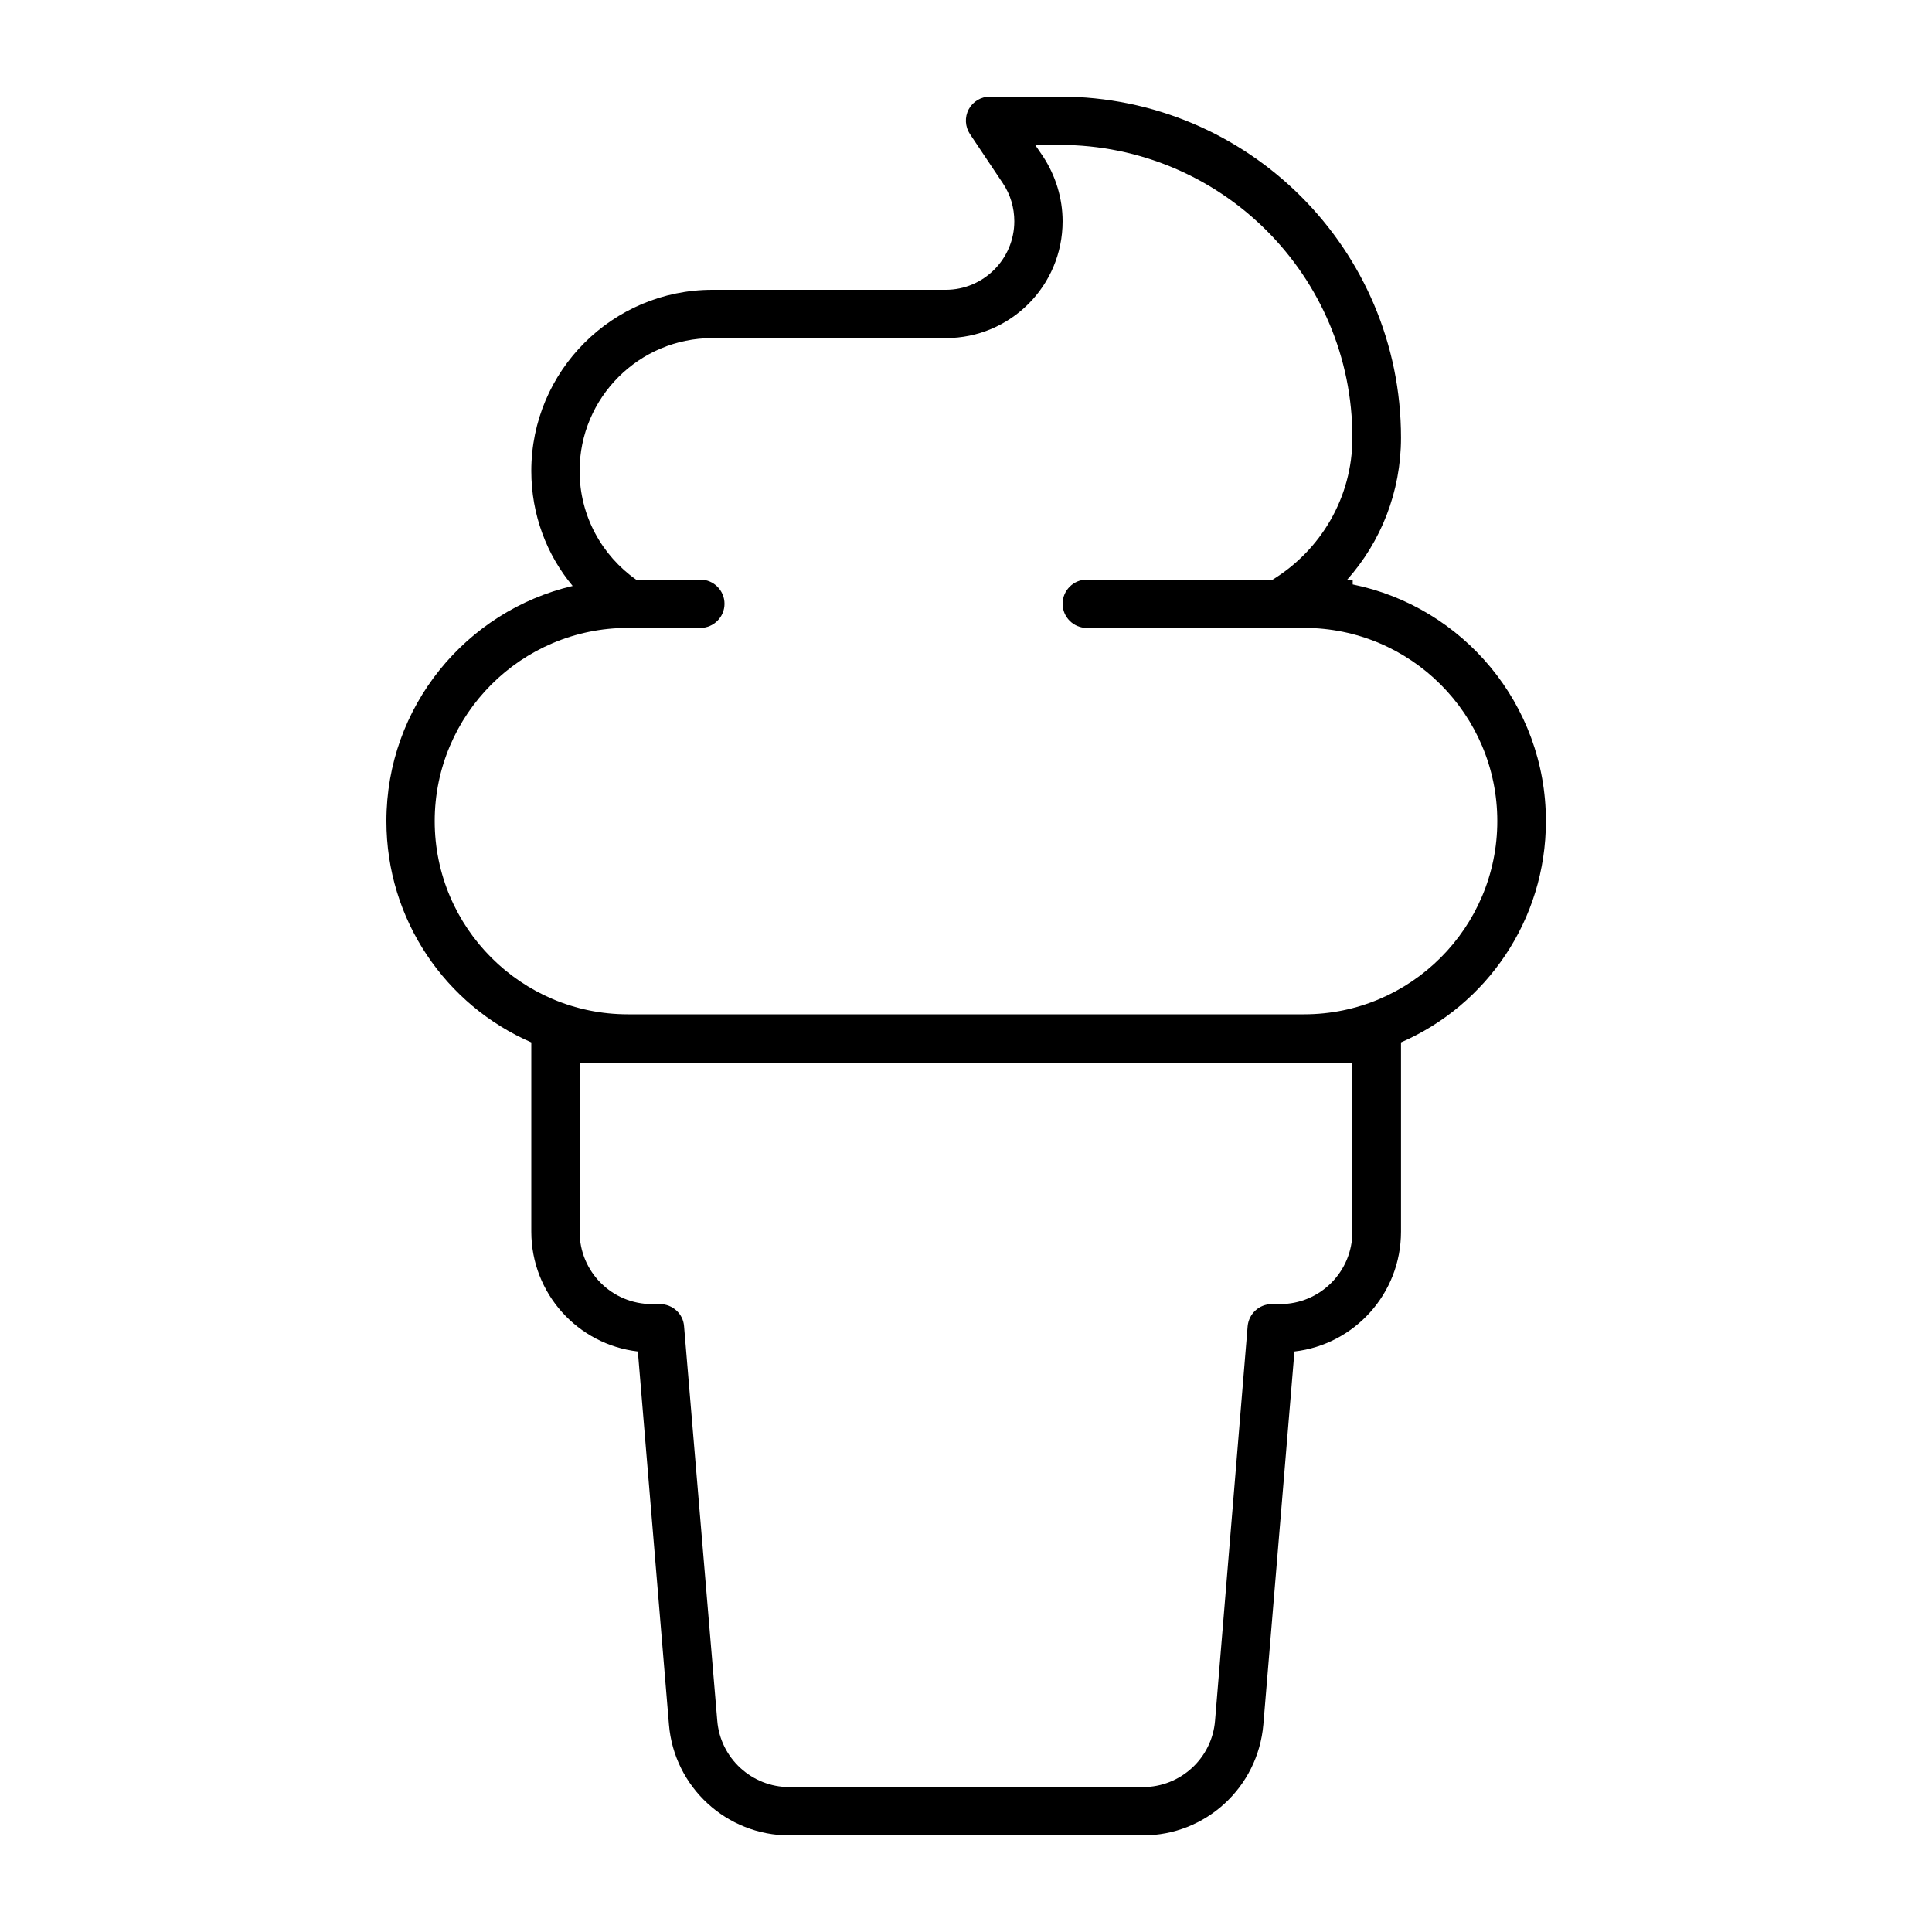 <svg xmlns="http://www.w3.org/2000/svg" viewBox="0 0 640 640"><!--! Font Awesome Pro 7.1.0 by @fontawesome - https://fontawesome.com License - https://fontawesome.com/license (Commercial License) Copyright 2025 Fonticons, Inc. --><path fill="currentColor" d="M328 32C325 32 322.3 33.6 320.9 36.2C319.5 38.8 319.7 42 321.3 44.4L332.2 60.7C334.7 64.4 336 68.8 336 73.3C336 85.8 325.8 96 313.3 96L236 96C202.9 96 176 122.9 176 156C176 170.5 181.1 183.8 189.7 194.1C154.4 202.4 128 234.1 128 272C128 304.8 147.7 333 176 345.3L176 408C176 428.5 191.4 445.4 211.3 447.7L221.6 571.3C223.3 592 240.7 608 261.5 608L378.6 608C399.4 608 416.7 592.1 418.5 571.3L428.8 447.7C448.7 445.4 464.1 428.5 464.1 408L464.1 345.3C492.4 333 512.1 304.8 512.1 272C512.1 233.3 484.6 201 448.1 193.6L448.1 192L446.3 192C457.4 179.5 464.1 163 464.1 145C464.1 82.6 413.5 32 351.1 32L328.1 32zM432 336L208 336C172.7 336 144 307.3 144 272C144 236.7 172.7 208 208 208L232 208C236.4 208 240 204.4 240 200C240 195.6 236.4 192 232 192L210.7 192C199.4 184 192 170.9 192 156C192 131.7 211.7 112 236 112L313.3 112C334.7 112 352 94.7 352 73.3C352 65.7 349.7 58.2 345.5 51.8L342.9 48L351 48C404.6 48 448 91.4 448 145C448 164.9 437.4 182.3 421.6 192L360 192C355.6 192 352 195.6 352 200C352 204.4 355.6 208 360 208L432 208C467.3 208 496 236.7 496 272C496 307.3 467.3 336 432 336zM208 352L448 352L448 408C448 421.3 437.3 432 424 432L421.3 432C417.1 432 413.7 435.2 413.3 439.3L402.5 570C401.5 582.4 391.1 592 378.6 592L261.5 592C249 592 238.6 582.4 237.6 570L226.6 439.3C226.3 435.2 222.8 432 218.6 432L216 432C202.7 432 192 421.3 192 408L192 352L208 352z"/></svg>